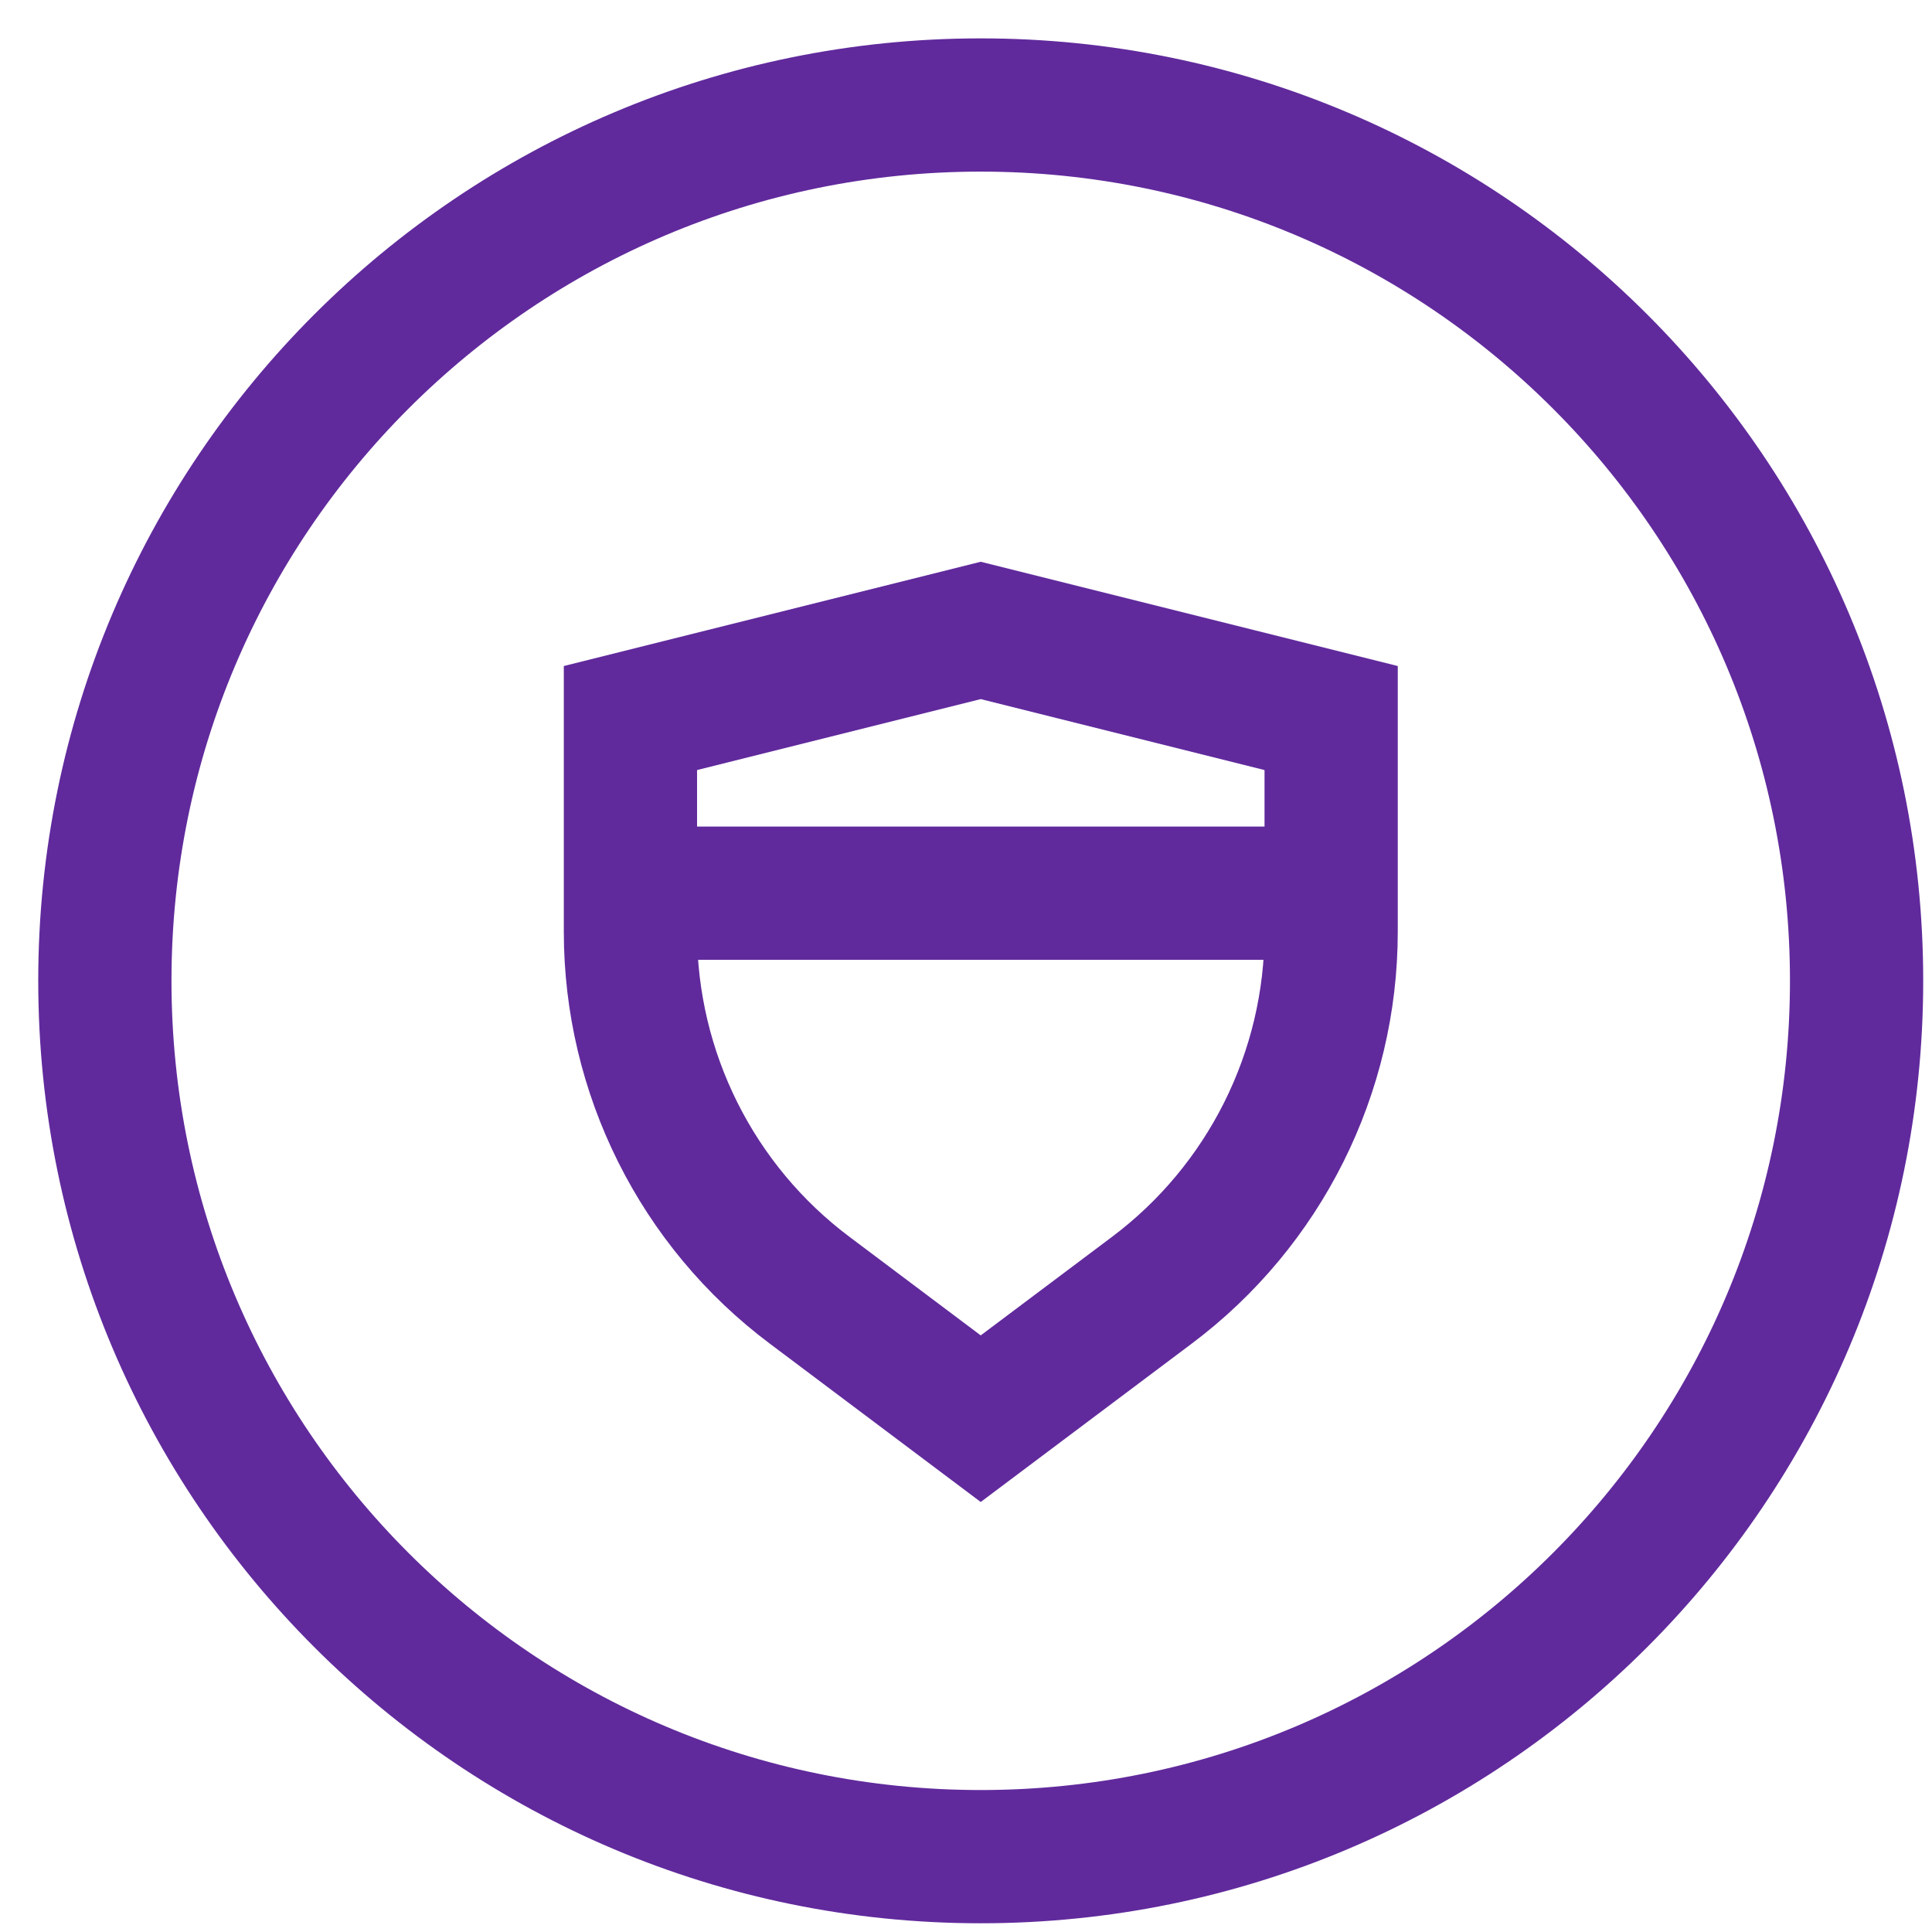 <?xml version="1.0" encoding="UTF-8"?>
<svg width="29px" height="29px" viewBox="0 0 29 29" version="1.1" xmlns="http://www.w3.org/2000/svg" xmlns:xlink="http://www.w3.org/1999/xlink">
    <!-- Generator: Sketch 55.2 (78181) - https://sketchapp.com -->
    <title>Group 7 Copy 2</title>
    <desc>Created with Sketch.</desc>
    <g id="Batch-4-Post-Pres" stroke="none" stroke-width="1" fill="none" fill-rule="evenodd">
        <g id="Infrastructure-and-Solutions-V2" transform="translate(-407, -3987)" stroke="#612A9C" stroke-width="2">
            <g id="Group-7-Copy-2" transform="translate(408, 3988)">
                <path d="M8.463,9.778 L8.463,12.984 C8.463,15.103 9.46,17.1 11.157,18.37 L13.721,20.295 L16.286,18.37 C17.982,17.1 18.981,15.103 18.981,12.984 L18.981,9.778 L13.721,8.463 L8.463,9.778 Z" id="Stroke-1"></path>
                <path d="M8.463,12.407 L18.981,12.407" id="Stroke-3"></path>
                <path d="M26.868,13.721 C26.868,20.982 20.982,26.869 13.721,26.869 C6.462,26.869 0.574,20.982 0.574,13.721 C0.574,6.461 6.462,0.576 13.721,0.576 C20.982,0.576 26.868,6.461 26.868,13.721 Z" id="Stroke-5"></path>
            </g>
        </g>
    </g>
</svg>